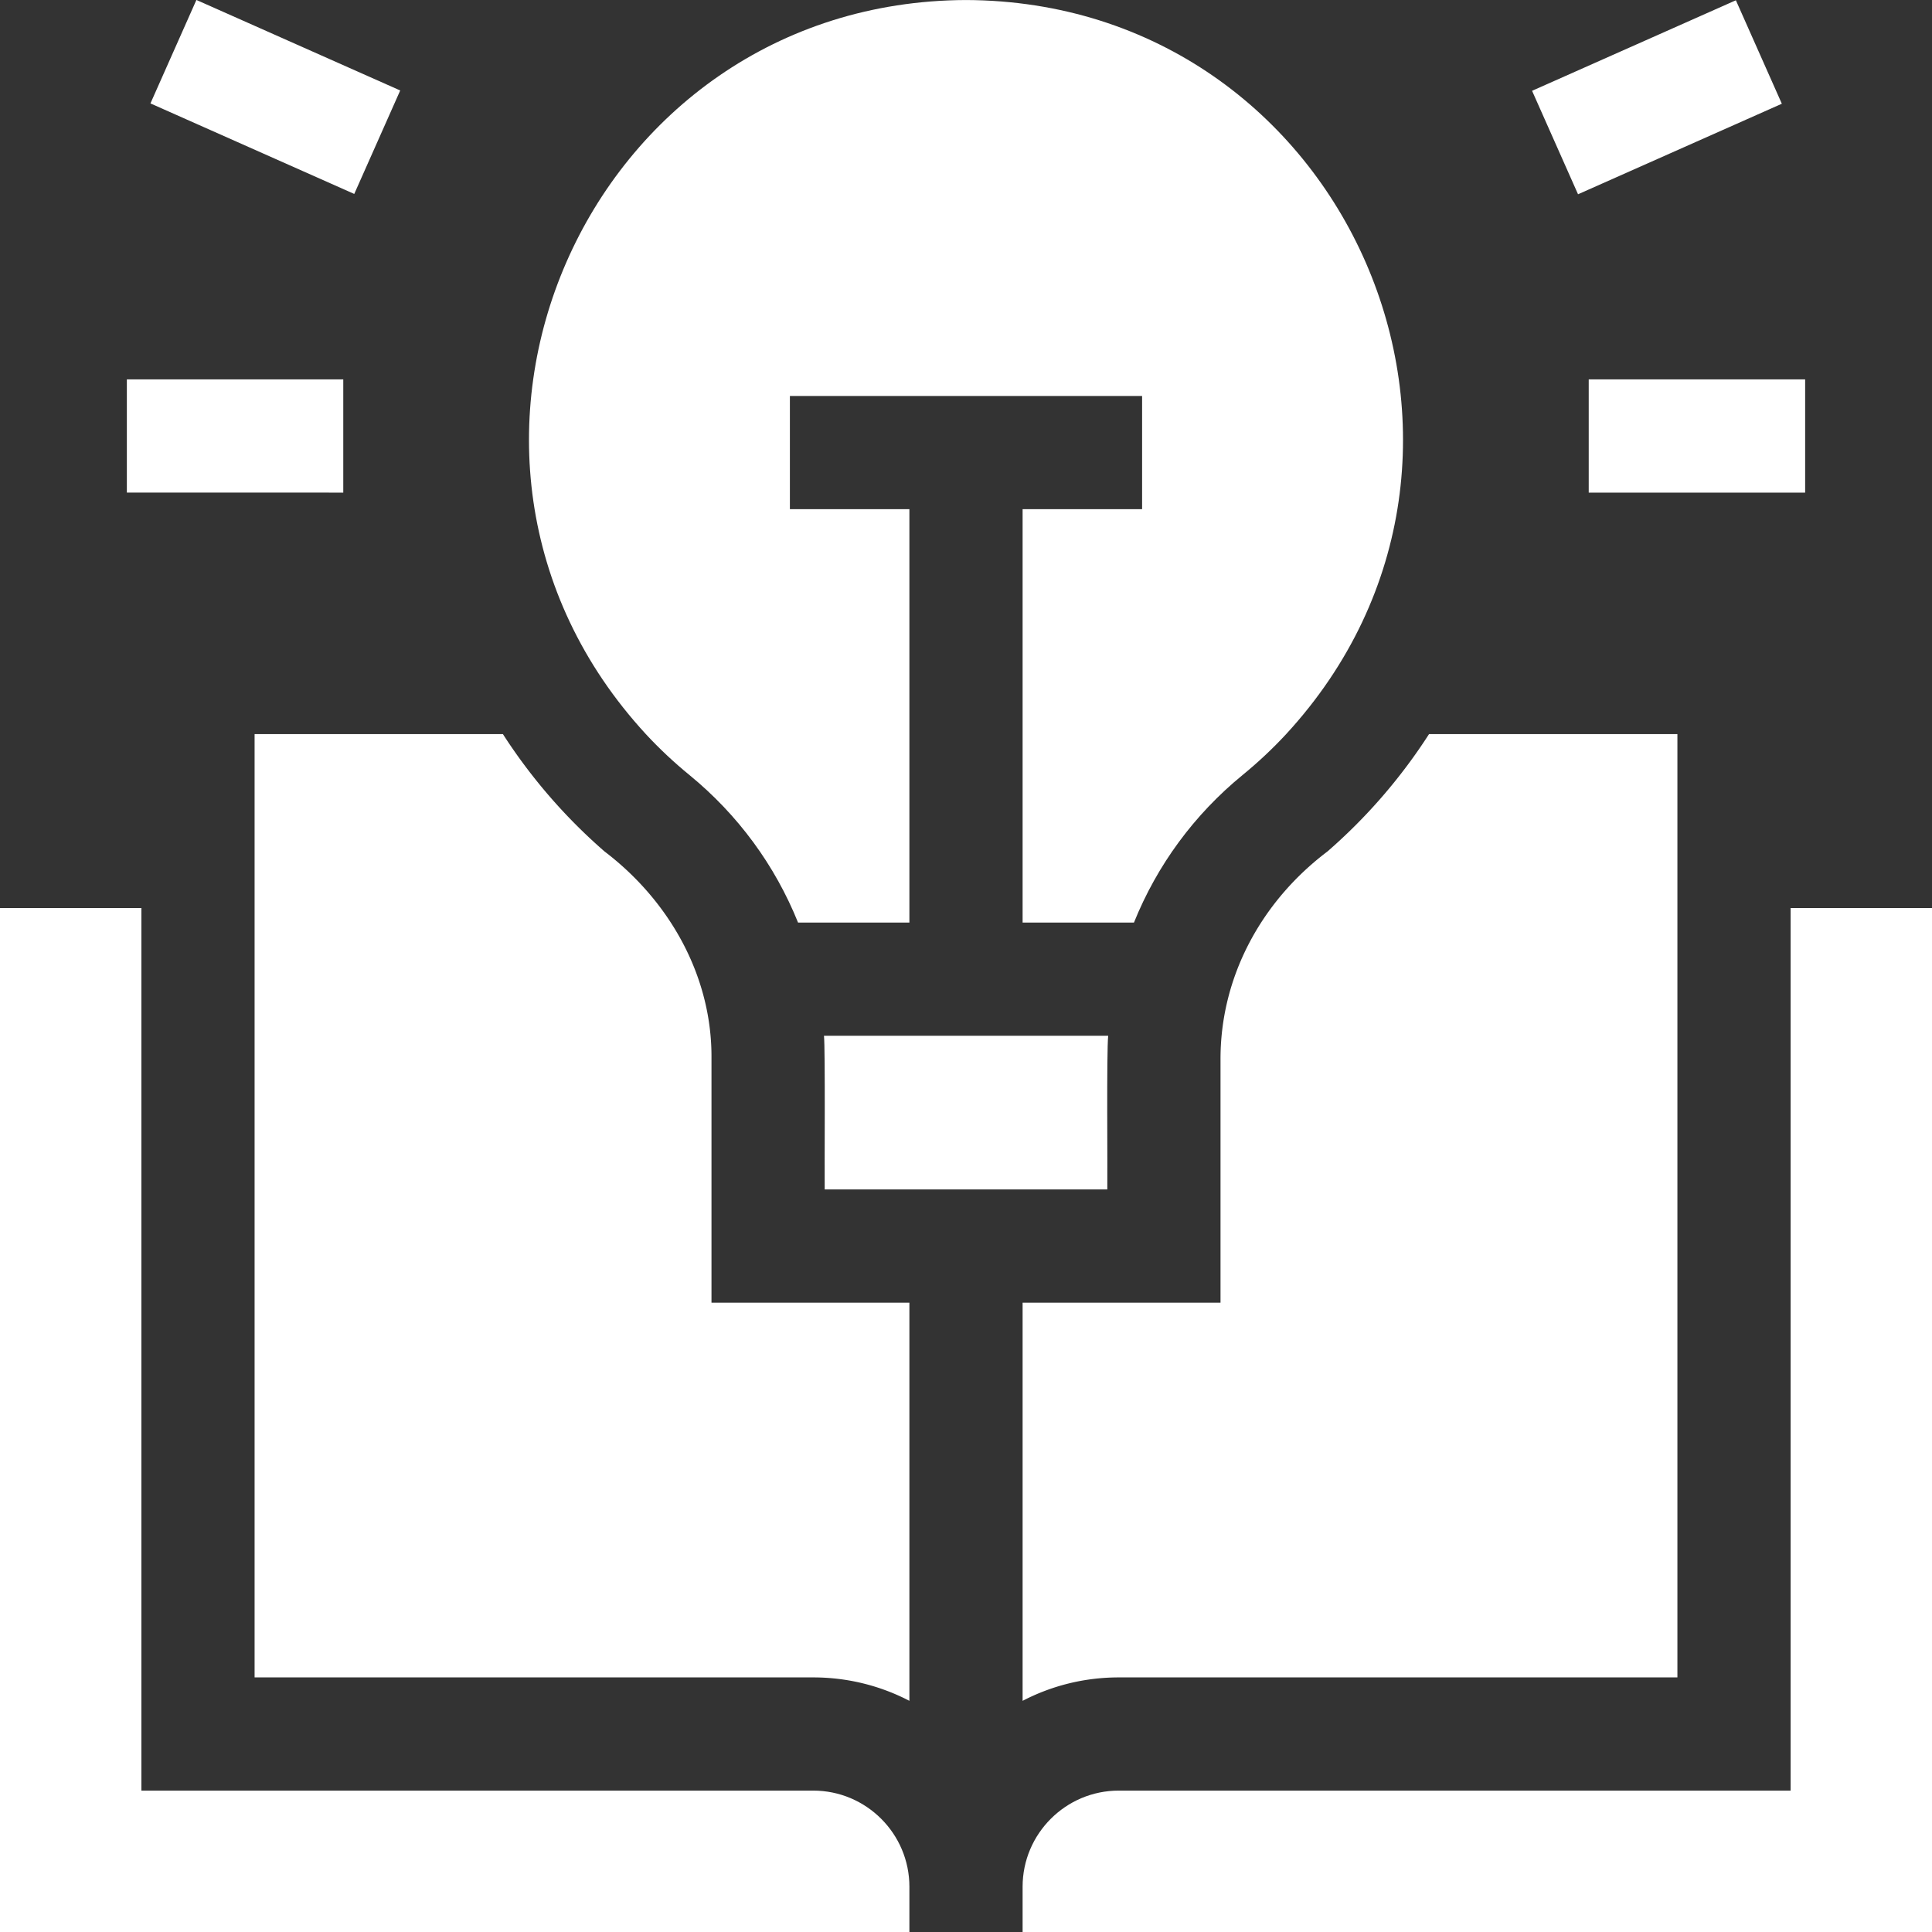 <svg xmlns="http://www.w3.org/2000/svg" version="1.1" xmlns:xlink="http://www.w3.org/1999/xlink" width="512" height="512" x="0" y="0" viewBox="0 0 512 512" style="enable-background:new 0 0 512 512" xml:space="preserve" class=""><rect x="0" y="0" width="512" height="512" fill="#333333" stroke="none"/><g><path d="M215.52 474.53H37.47V240.64H0V512h241v-11.99c0-14.05-11.43-25.48-25.48-25.48zM474.53 240.64v233.89H296.48c-14.05 0-25.48 11.43-25.48 25.48V512h241V240.64z" fill="#ffffff" opacity="1" data-original="#000000" class=""></path><path d="M188.55 280.48c.172-21.505-10.898-41.568-28.35-54.84a146.069 146.069 0 0 1-26.93-31.1h-65.8v249.99h148.05c9.18 0 17.85 2.24 25.48 6.21V345.22h-52.45zM351.8 225.64c-17.497 13.198-28.514 33.299-28.35 55.48v64.1H271v105.52c7.63-3.97 16.3-6.21 25.48-6.21h148.05V194.54h-65.82a145.767 145.767 0 0 1-26.91 31.1z" fill="#ffffff" opacity="1" data-original="#000000" class=""></path><path d="M218.55 315.22h74.9c.082-4.938-.219-36.549.23-40.73h-75.32c.37 3.314.123 36.584.19 40.73zM39.87 27.404 52.05-.016l54.011 23.992-12.18 27.42zM33.617 100.546h57.354v30H33.617zM406.016 24.065 460.026.073l12.18 27.42-54.01 23.992zM421.029 100.546h57.354v30h-57.354zM256 .007c-100.971.372-153.247 120.27-84.85 194.533 3.57 3.85 7.44 7.49 11.58 10.87 12.804 10.487 22.629 23.856 28.76 39.08H241V134.94h-31.67v-30h93.34v30H271v109.55h29.51c6.131-15.224 15.956-28.593 28.76-39.08 4.14-3.38 8.01-7.02 11.58-10.87C409.247 120.277 356.971.379 256 .007z" fill="#ffffff" opacity="1" data-original="#000000" class=""></path></g></svg>